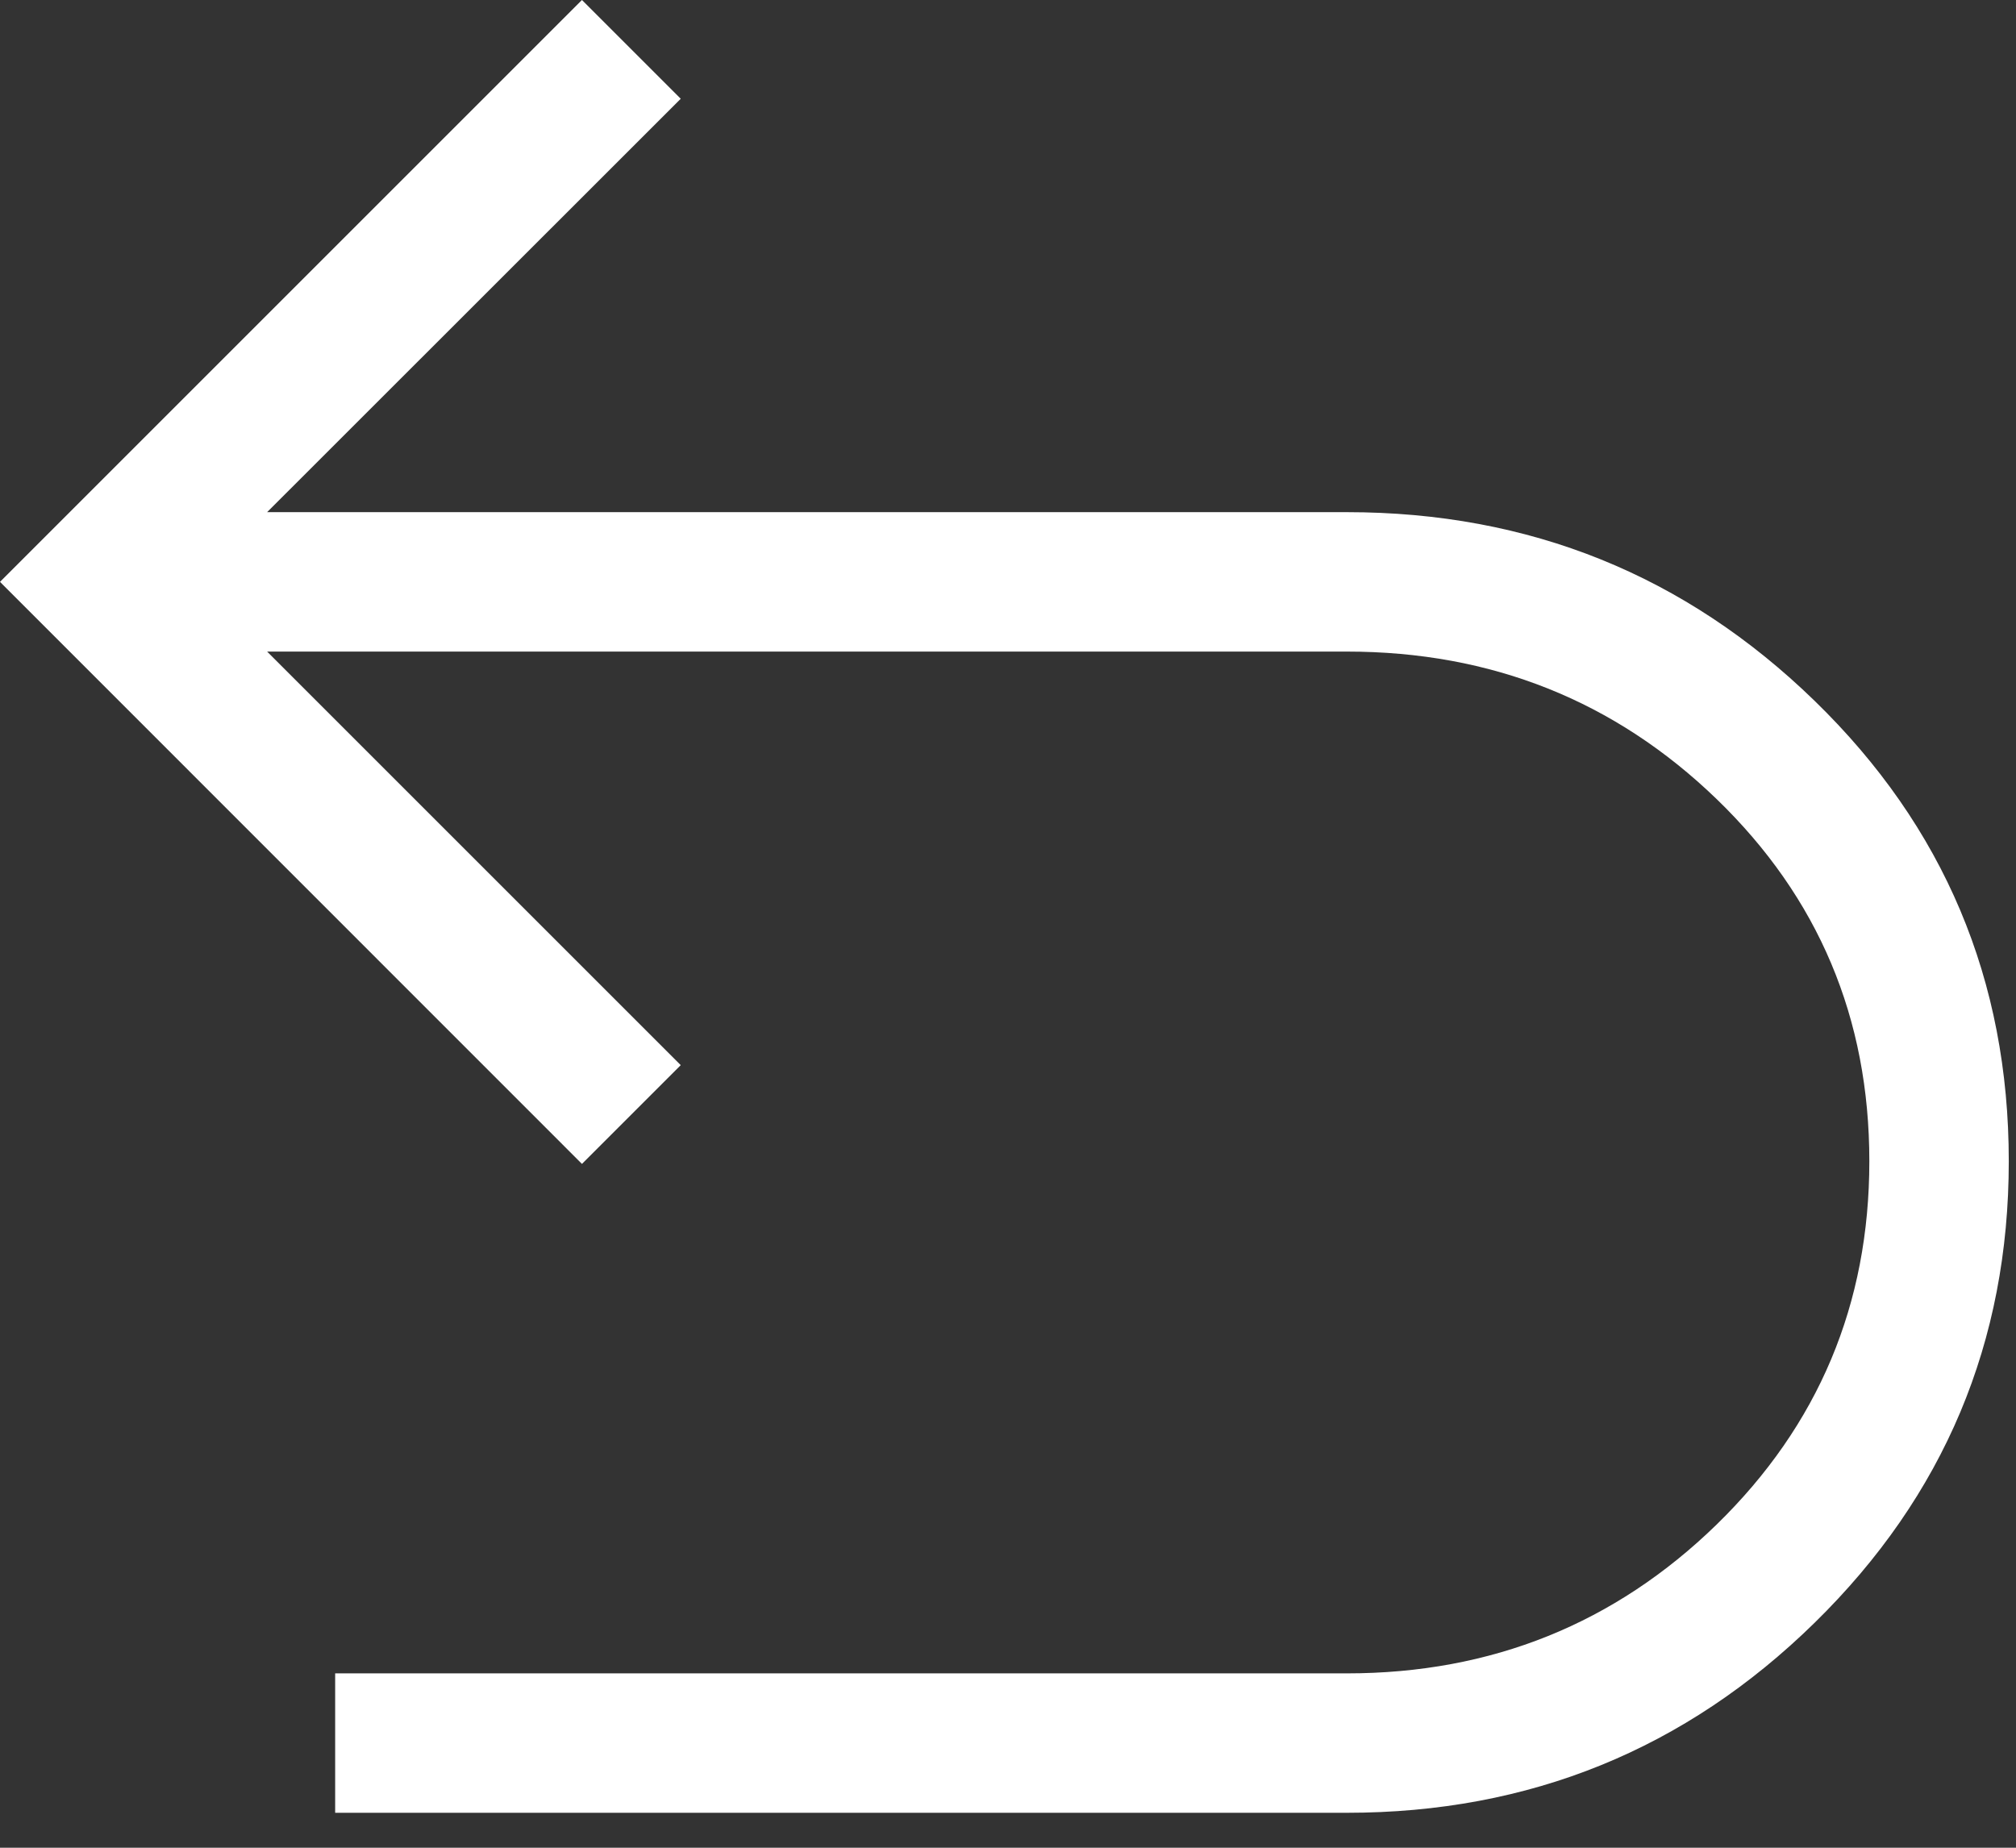 <svg width="12" height="11" viewBox="0 0 12 11" fill="none" xmlns="http://www.w3.org/2000/svg">
<rect x="0" y="0" width="12" height="11" fill="#333333" stroke="none"/>
<path d="M1.995 10.792V9.962H8.017C8.878 9.962 9.612 9.666 10.218 9.076C10.824 8.485 11.127 7.764 11.127 6.913C11.127 6.061 10.824 5.343 10.218 4.757C9.612 4.172 8.878 3.879 8.017 3.879H1.59L4.052 6.341L3.464 6.929L0 3.464L3.464 0L4.052 0.588L1.59 3.049H8.017C9.104 3.049 10.032 3.424 10.802 4.173C11.572 4.922 11.957 5.835 11.957 6.913C11.957 7.99 11.572 8.905 10.802 9.66C10.032 10.415 9.104 10.792 8.017 10.792H1.995Z" fill="white"/>
</svg>
